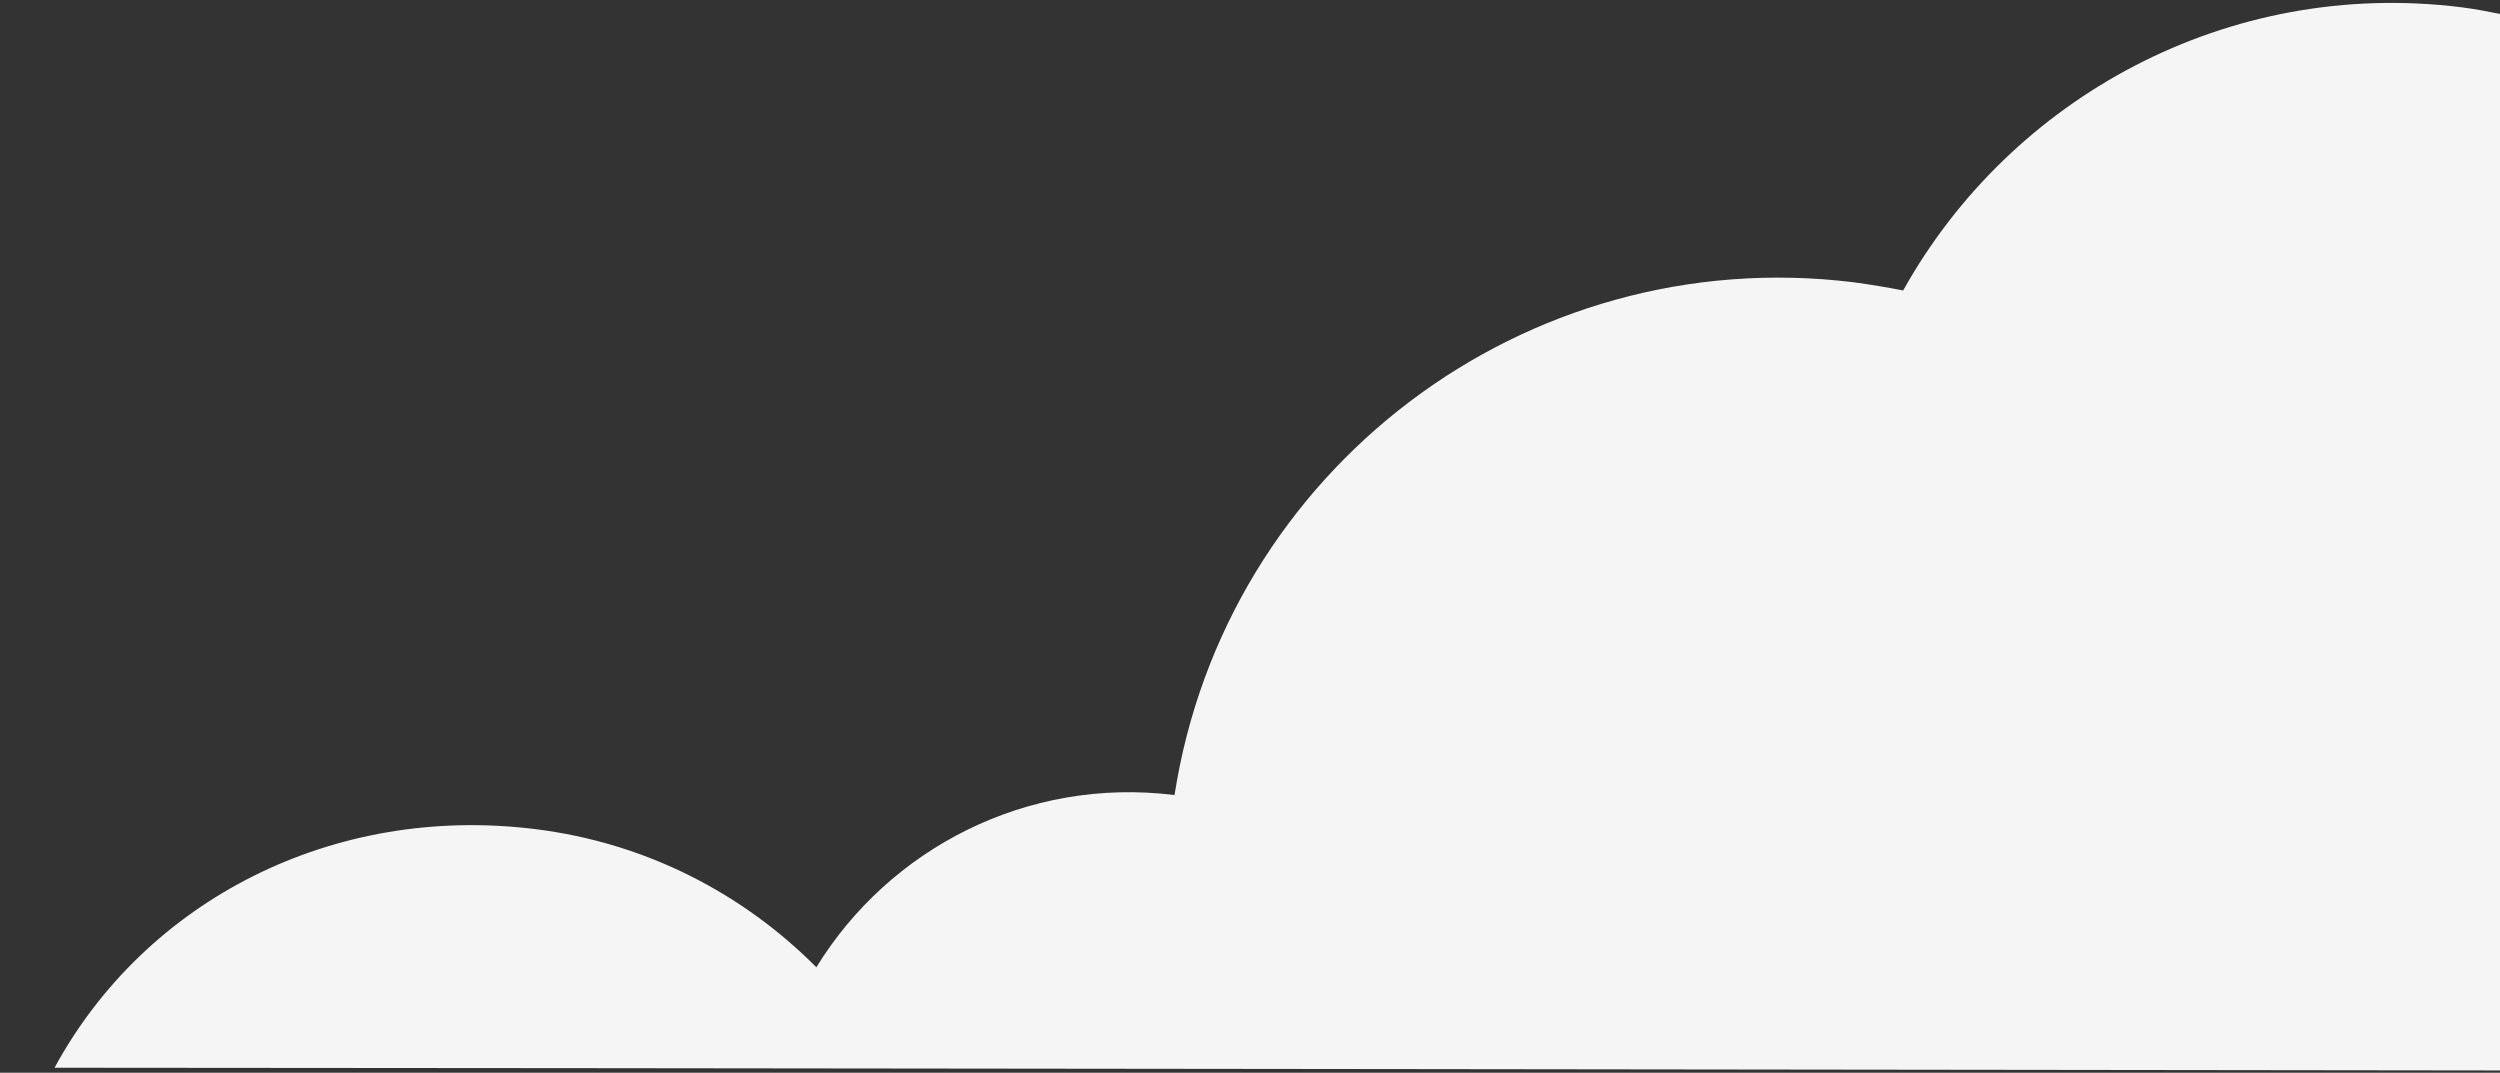 <?xml version="1.0" encoding="utf-8"?>
<!-- Generator: Adobe Illustrator 25.0.1, SVG Export Plug-In . SVG Version: 6.00 Build 0)  -->
<svg version="1.1" id="Isolation_Mode" xmlns="http://www.w3.org/2000/svg" xmlns:xlink="http://www.w3.org/1999/xlink" x="0px"
	 y="0px" viewBox="0 0 550 236" style="enable-background:new 0 0 550 236;" xml:space="preserve">
<rect x="0" y="0" width="550" height="236" fill="#333333" stroke="none"/>
<style type="text/css">
	.st0{fill:#F5F5F5;}
</style>
<g>
	<path class="st0" d="M117.7,182.4c24.4,3,45.8,14.2,61.9,30.4c16-26.1,46.3-41.9,78.7-37.9c0,0,0,0,0.1,0
		c11.1-71.5,77.1-121.7,149.4-112.8c3.7,0.5,7.3,1.1,10.9,1.8c23.7-42.5,71.5-68.7,122.8-62.3c3.2,0.4,5.6,0.9,8.7,1.5
		c0,47.2-0.1,232.4-0.1,232.4S87.3,234.9,12,234.9C32.1,197.9,73.4,176.9,117.7,182.4z"/>
</g>
</svg>
